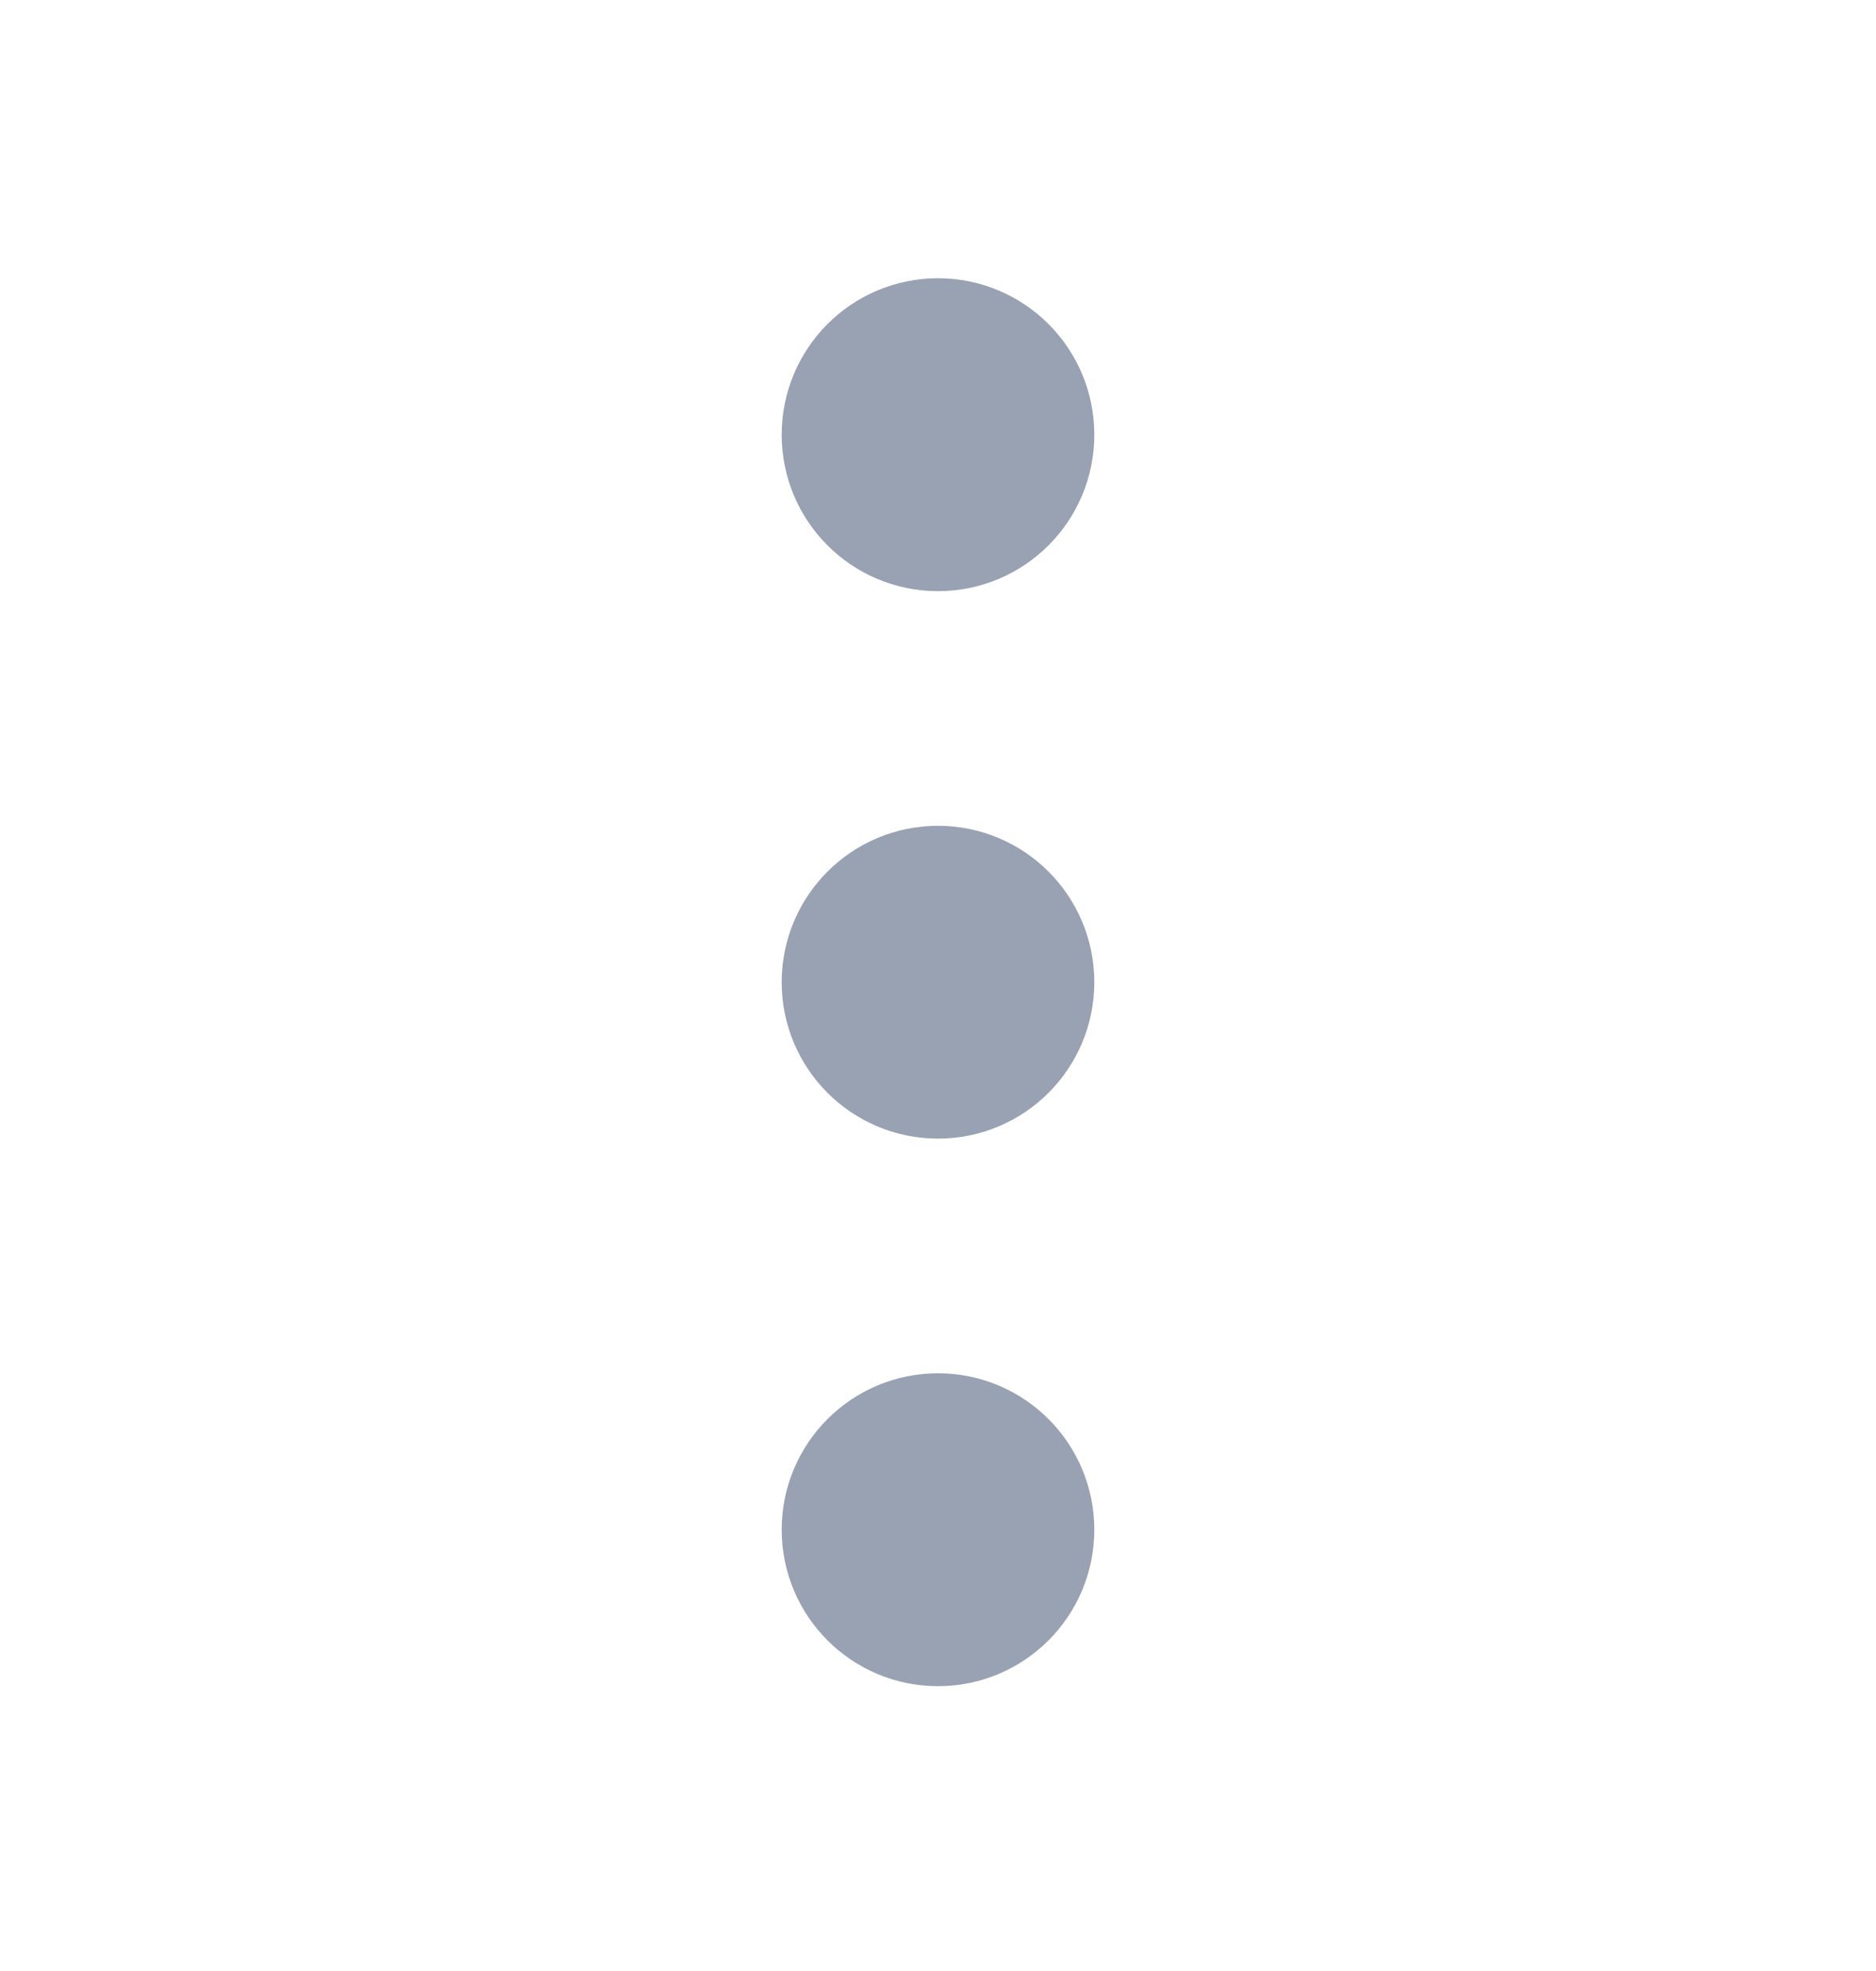 <svg xmlns="http://www.w3.org/2000/svg" width="20" height="21" viewBox="0 0 20 21" fill="none"><path d="M10 11.298C10.46 11.298 10.833 10.925 10.833 10.465C10.833 10.005 10.46 9.632 10 9.632C9.54 9.632 9.167 10.005 9.167 10.465C9.167 10.925 9.54 11.298 10 11.298Z" stroke="#98A2B3" stroke-width="1.667" stroke-linecap="round" stroke-linejoin="round"></path><path d="M10 5.465C10.46 5.465 10.833 5.092 10.833 4.632C10.833 4.171 10.46 3.798 10 3.798C9.54 3.798 9.167 4.171 9.167 4.632C9.167 5.092 9.54 5.465 10 5.465Z" stroke="#98A2B3" stroke-width="1.667" stroke-linecap="round" stroke-linejoin="round"></path><path d="M10 17.132C10.46 17.132 10.833 16.759 10.833 16.298C10.833 15.838 10.46 15.465 10 15.465C9.54 15.465 9.167 15.838 9.167 16.298C9.167 16.759 9.54 17.132 10 17.132Z" stroke="#98A2B3" stroke-width="1.667" stroke-linecap="round" stroke-linejoin="round"></path></svg>